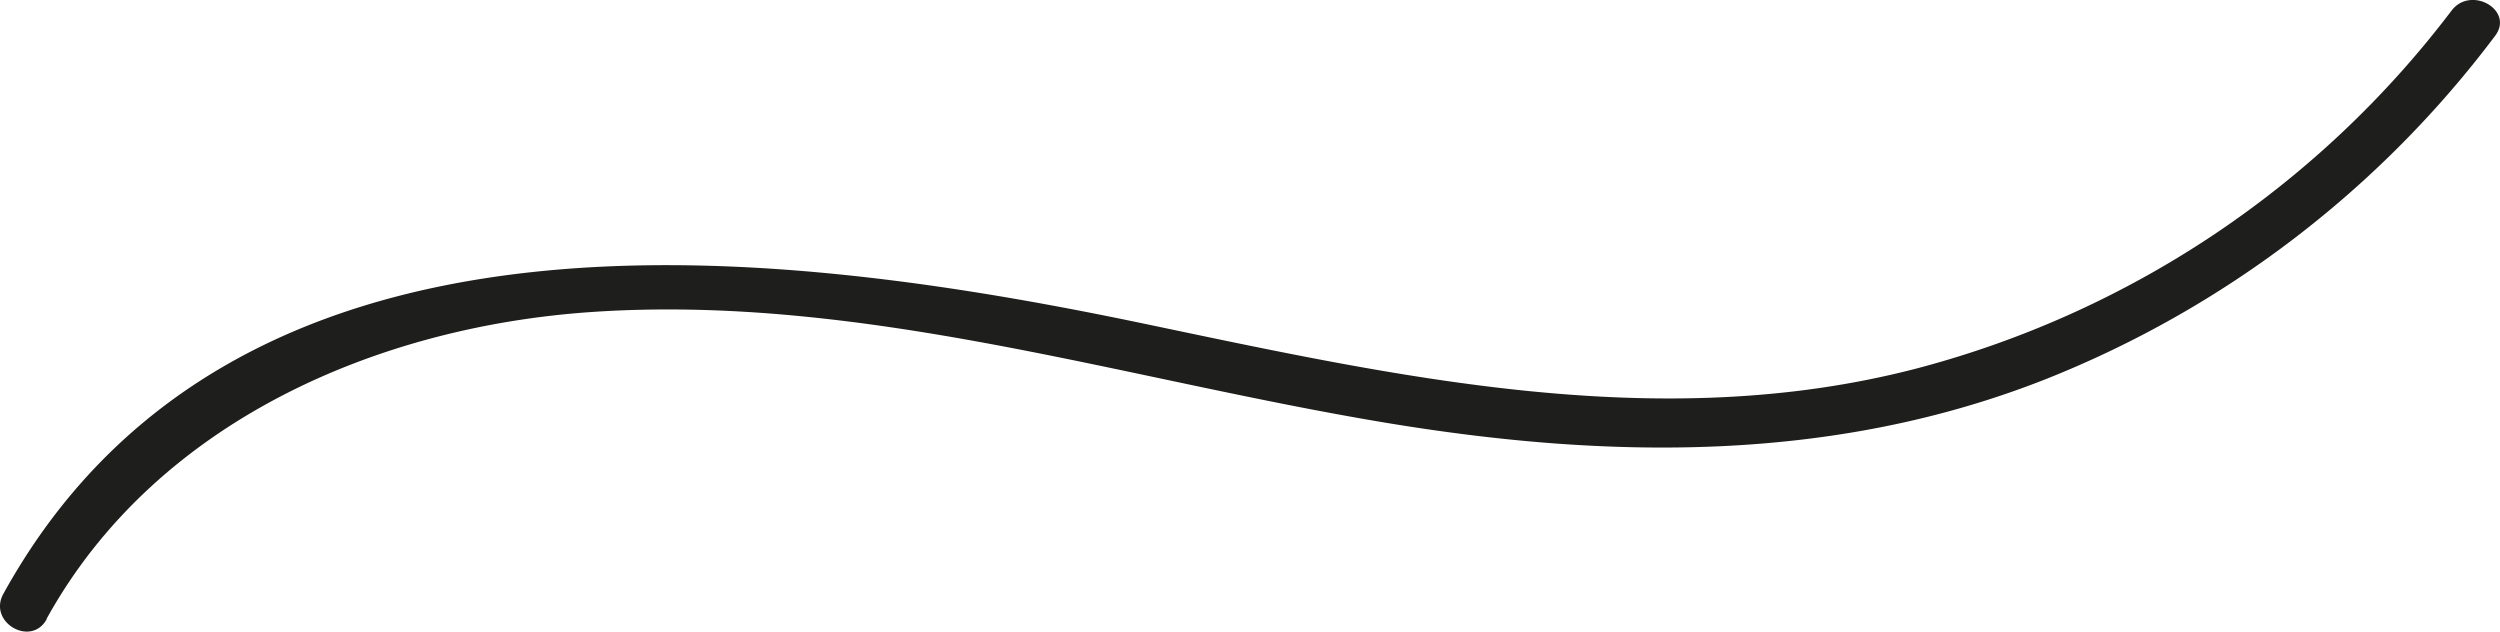 <svg id="Calque_1" data-name="Calque 1" xmlns="http://www.w3.org/2000/svg" viewBox="0 0 186.37 47.09"><defs><style>.cls-1{fill:#1e1e1c;}</style></defs><title>forme2</title><path class="cls-1" d="M13.48,64C21.56,49.39,38,42.24,54.09,41.14c20.13-1.37,39.61,5,59.25,8.26,16.59,2.75,33.38,3,49.23-3.28A77.85,77.85,0,0,0,196,20.56c1.46-1.92-1.8-3.79-3.24-1.89a73.47,73.47,0,0,1-39.88,26.68c-19.2,5-38.78.6-57.73-3.37-28.73-6-68-10.46-84.9,20.17-1.17,2.12,2.07,4,3.23,1.89Z" transform="translate(-10 -17.88)"/></svg>